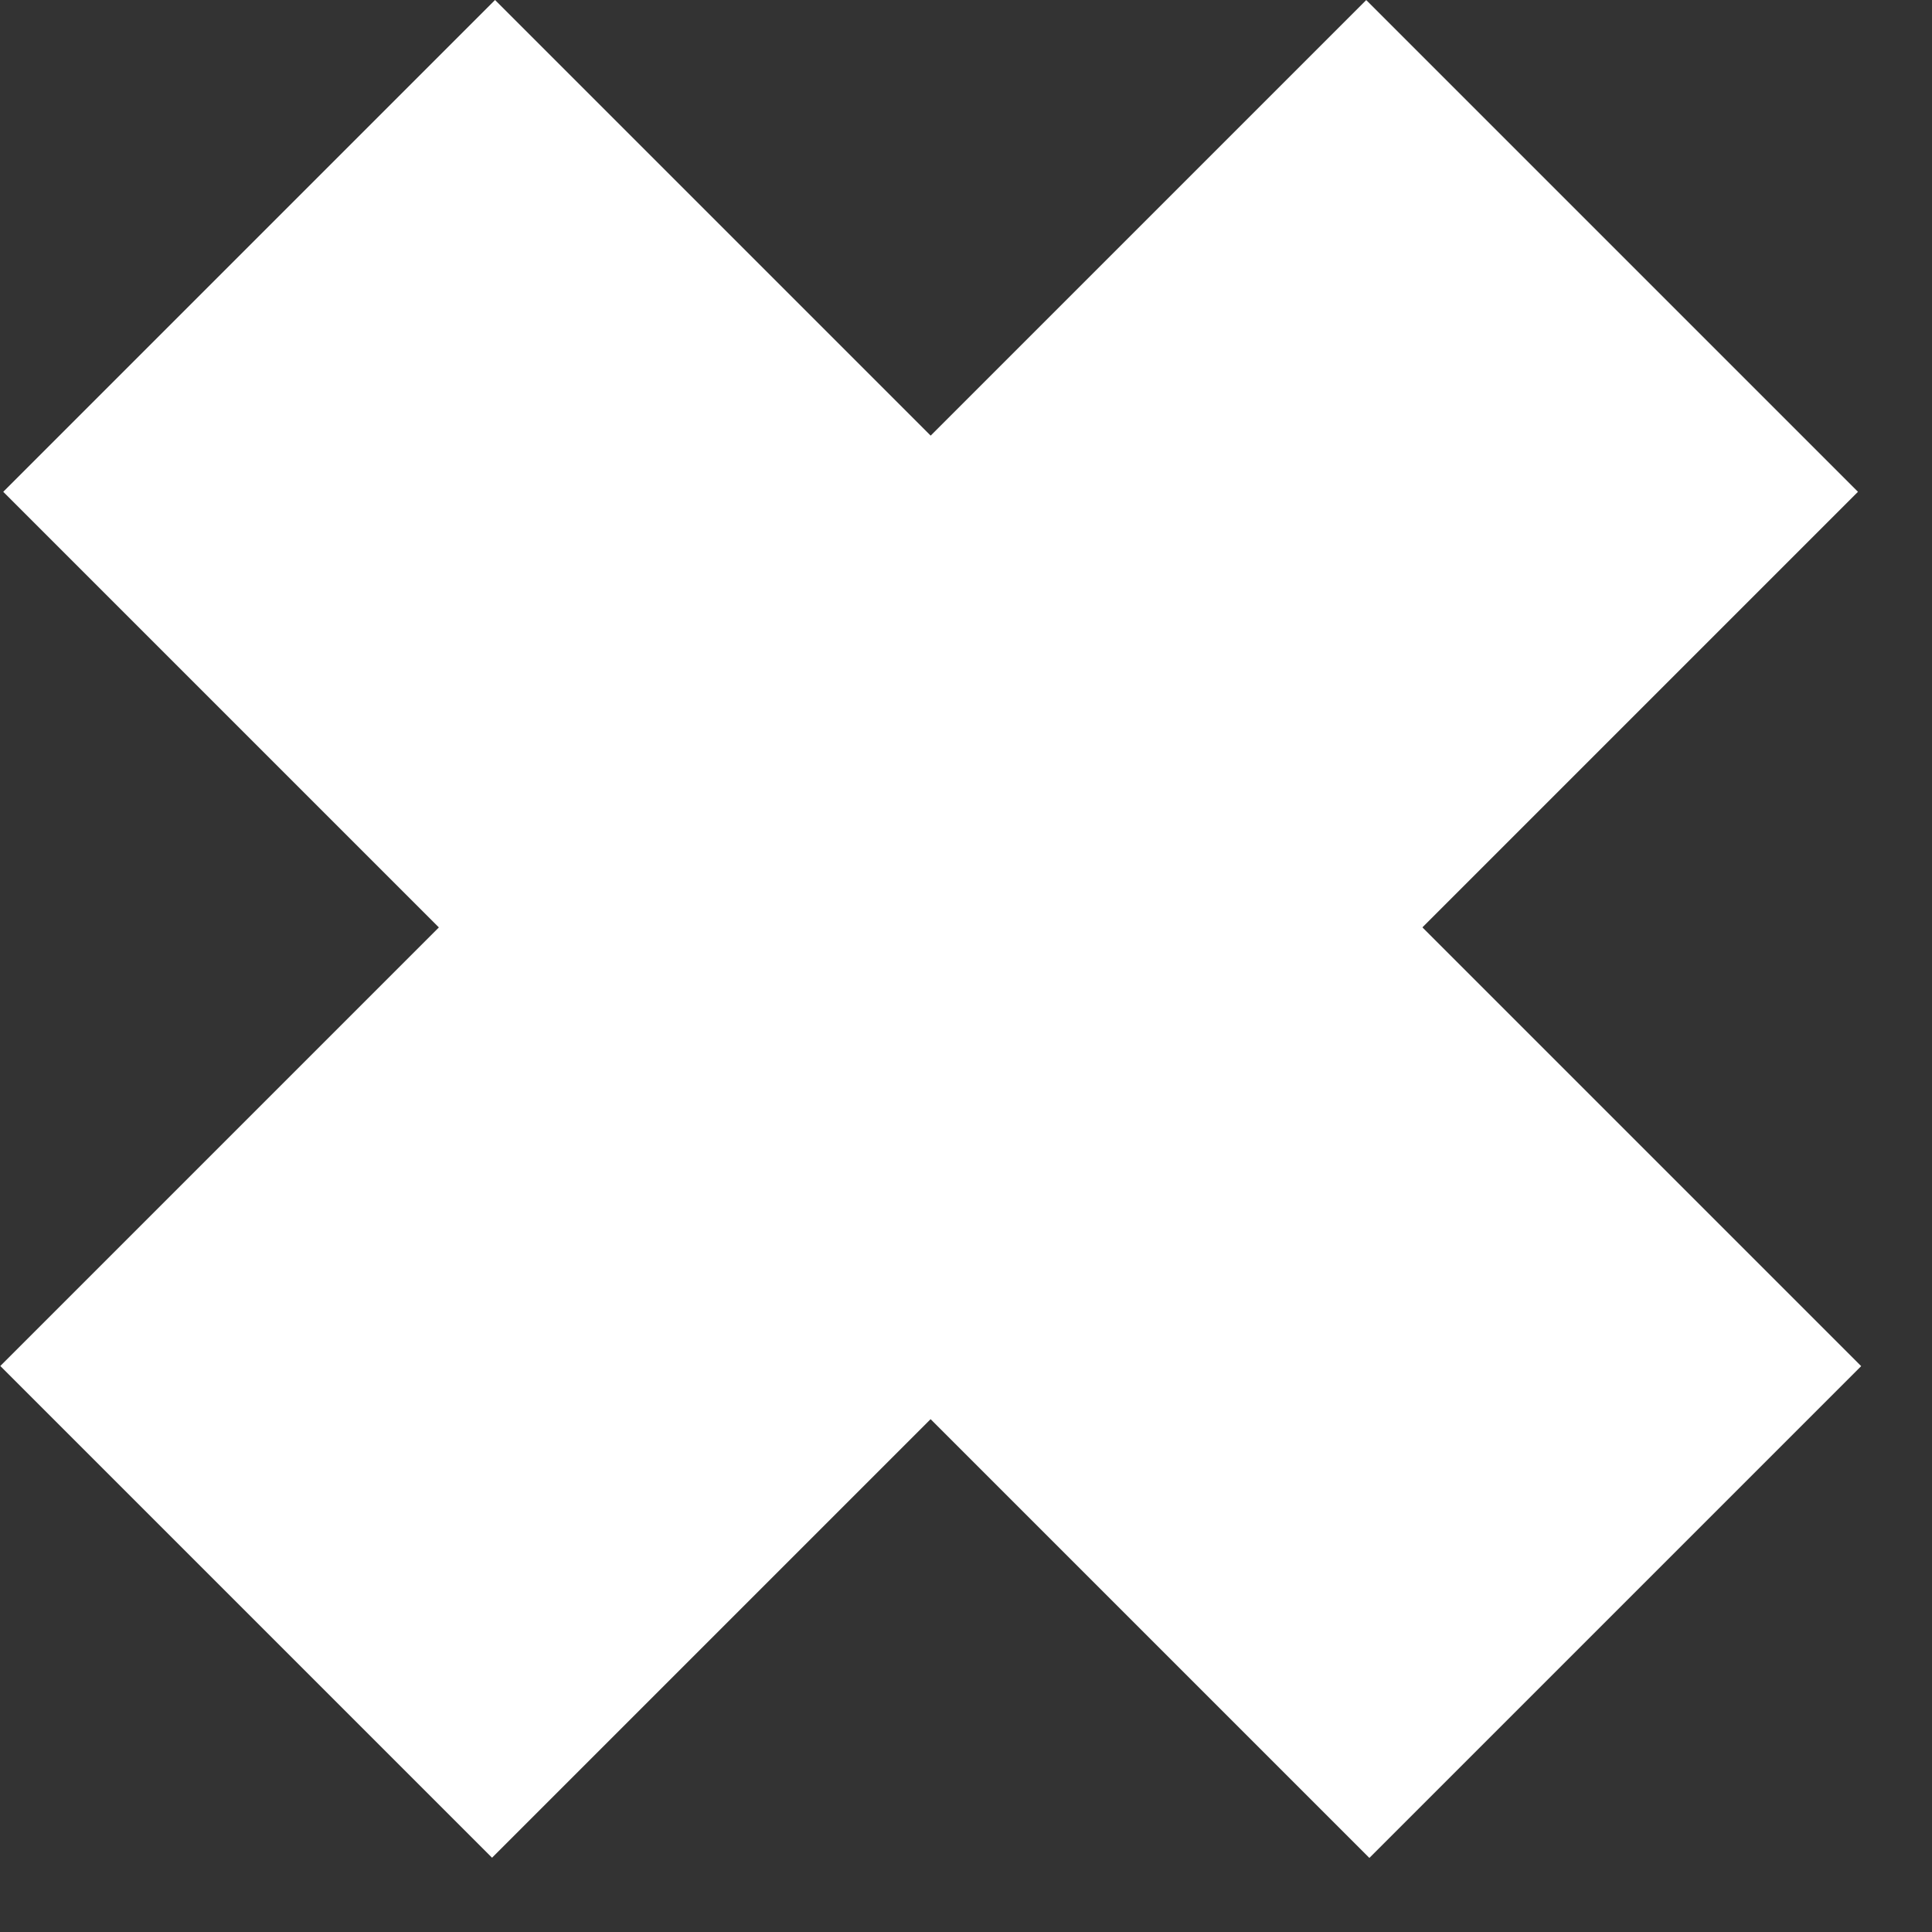 <svg width="25" height="25" viewBox="0 0 25 25" fill="none" xmlns="http://www.w3.org/2000/svg">
<rect x="0" y="0" width="25" height="25" fill="#333333" stroke="none"/>
<rect x="0.042" y="6.364" width="9" height="25" transform="rotate(-45 0.042 6.364)" fill="white"/>
<rect width="9" height="25" transform="matrix(-0.707 -0.707 -0.707 0.707 24.042 6.364)" fill="white"/>
</svg>
